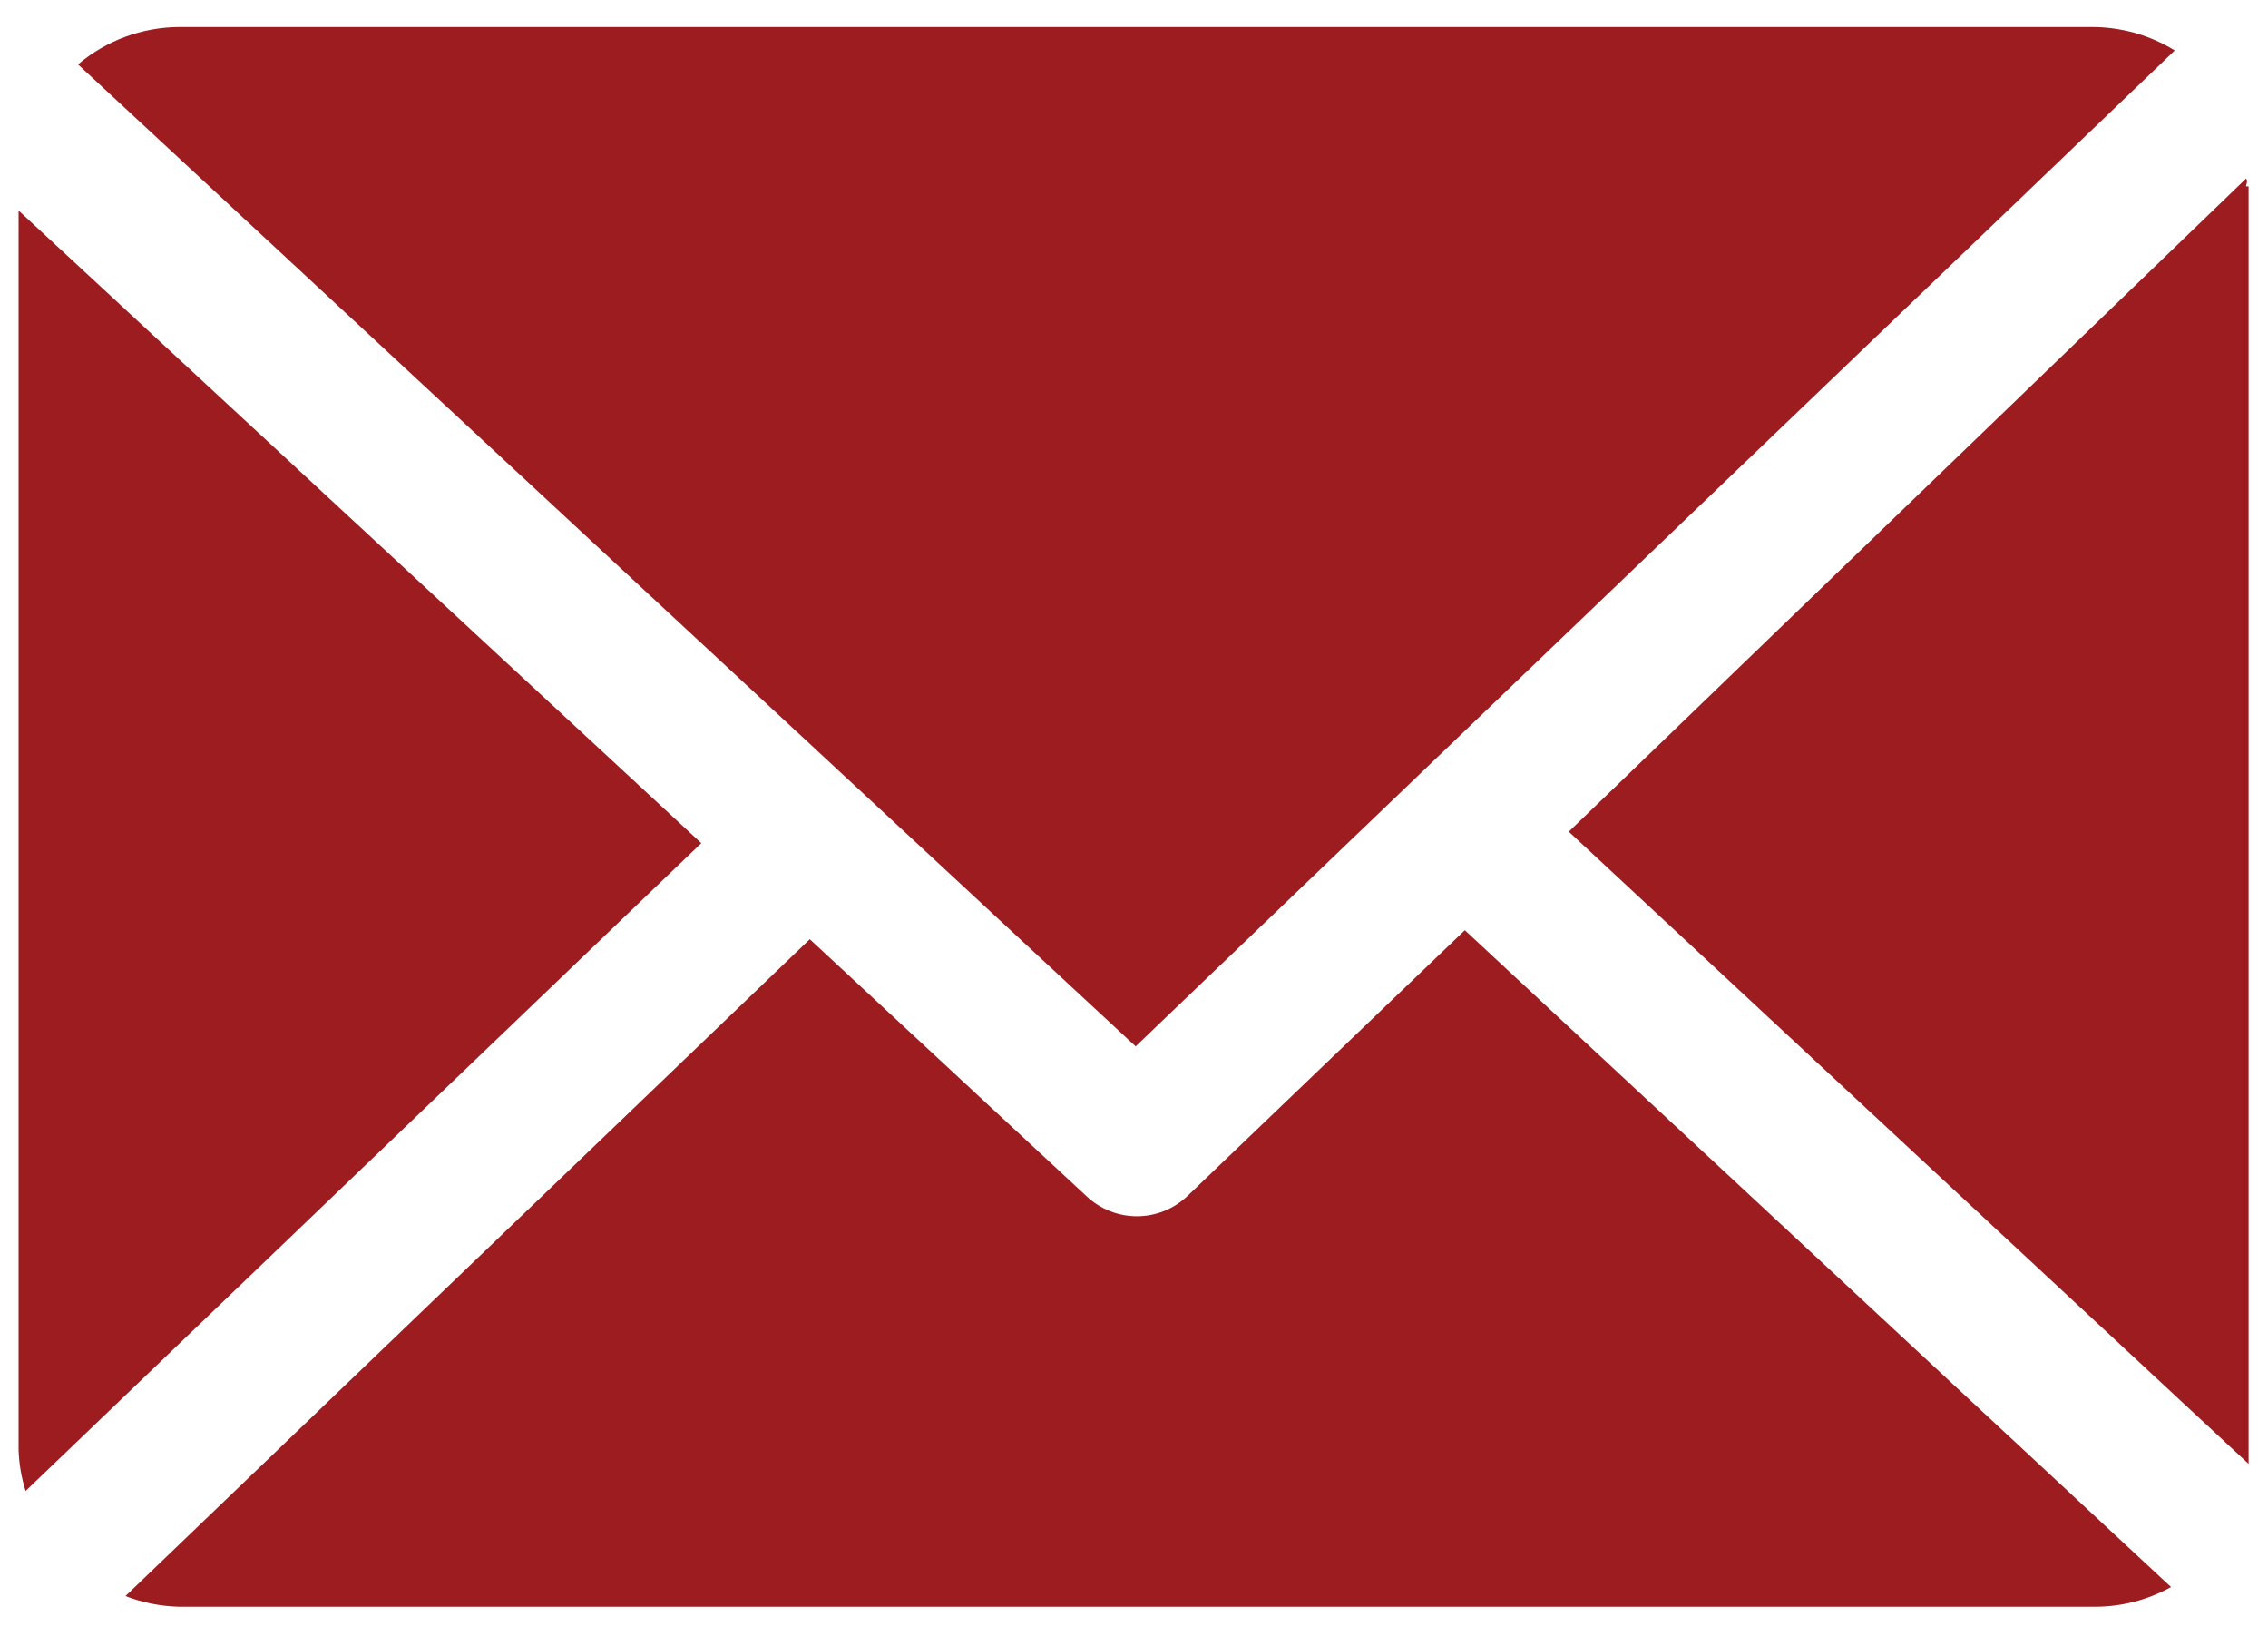 <svg width="61" height="44" viewBox="0 0 61 44" fill="none" xmlns="http://www.w3.org/2000/svg">
<g clip-path="url(#clip0)">
<path d="M60.411 5.011C60.411 4.944 60.467 4.878 60.411 4.801L42.194 22.364L60.478 39.365C60.478 39.243 60.478 39.122 60.478 39.001V5.011H60.411Z" fill="#9C1C20"/>
<path d="M39.398 25.014L31.92 32.178C31.556 32.517 31.076 32.706 30.578 32.706C30.079 32.706 29.599 32.517 29.235 32.178L21.78 25.256L3.374 42.919C3.831 43.095 4.315 43.192 4.805 43.206H56.328C57.051 43.209 57.761 43.027 58.392 42.676L39.398 25.014Z" fill="#9C1C20"/>
<path d="M30.544 28.138L58.492 1.357C57.825 0.946 57.057 0.728 56.273 0.727L4.805 0.727C3.812 0.736 2.854 1.092 2.098 1.732L30.544 28.138Z" fill="#9C1C20"/>
<path d="M0.5 5.662V38.989C0.512 39.364 0.576 39.736 0.689 40.093L18.862 22.673L0.5 5.662Z" fill="#9C1C20"/>
</g>
<defs>
<clipPath id="clip0">
<rect width="60" height="42.545" fill="#9C1C20" transform="translate(0.5 0.727)"/>
</clipPath>
</defs>
</svg>

